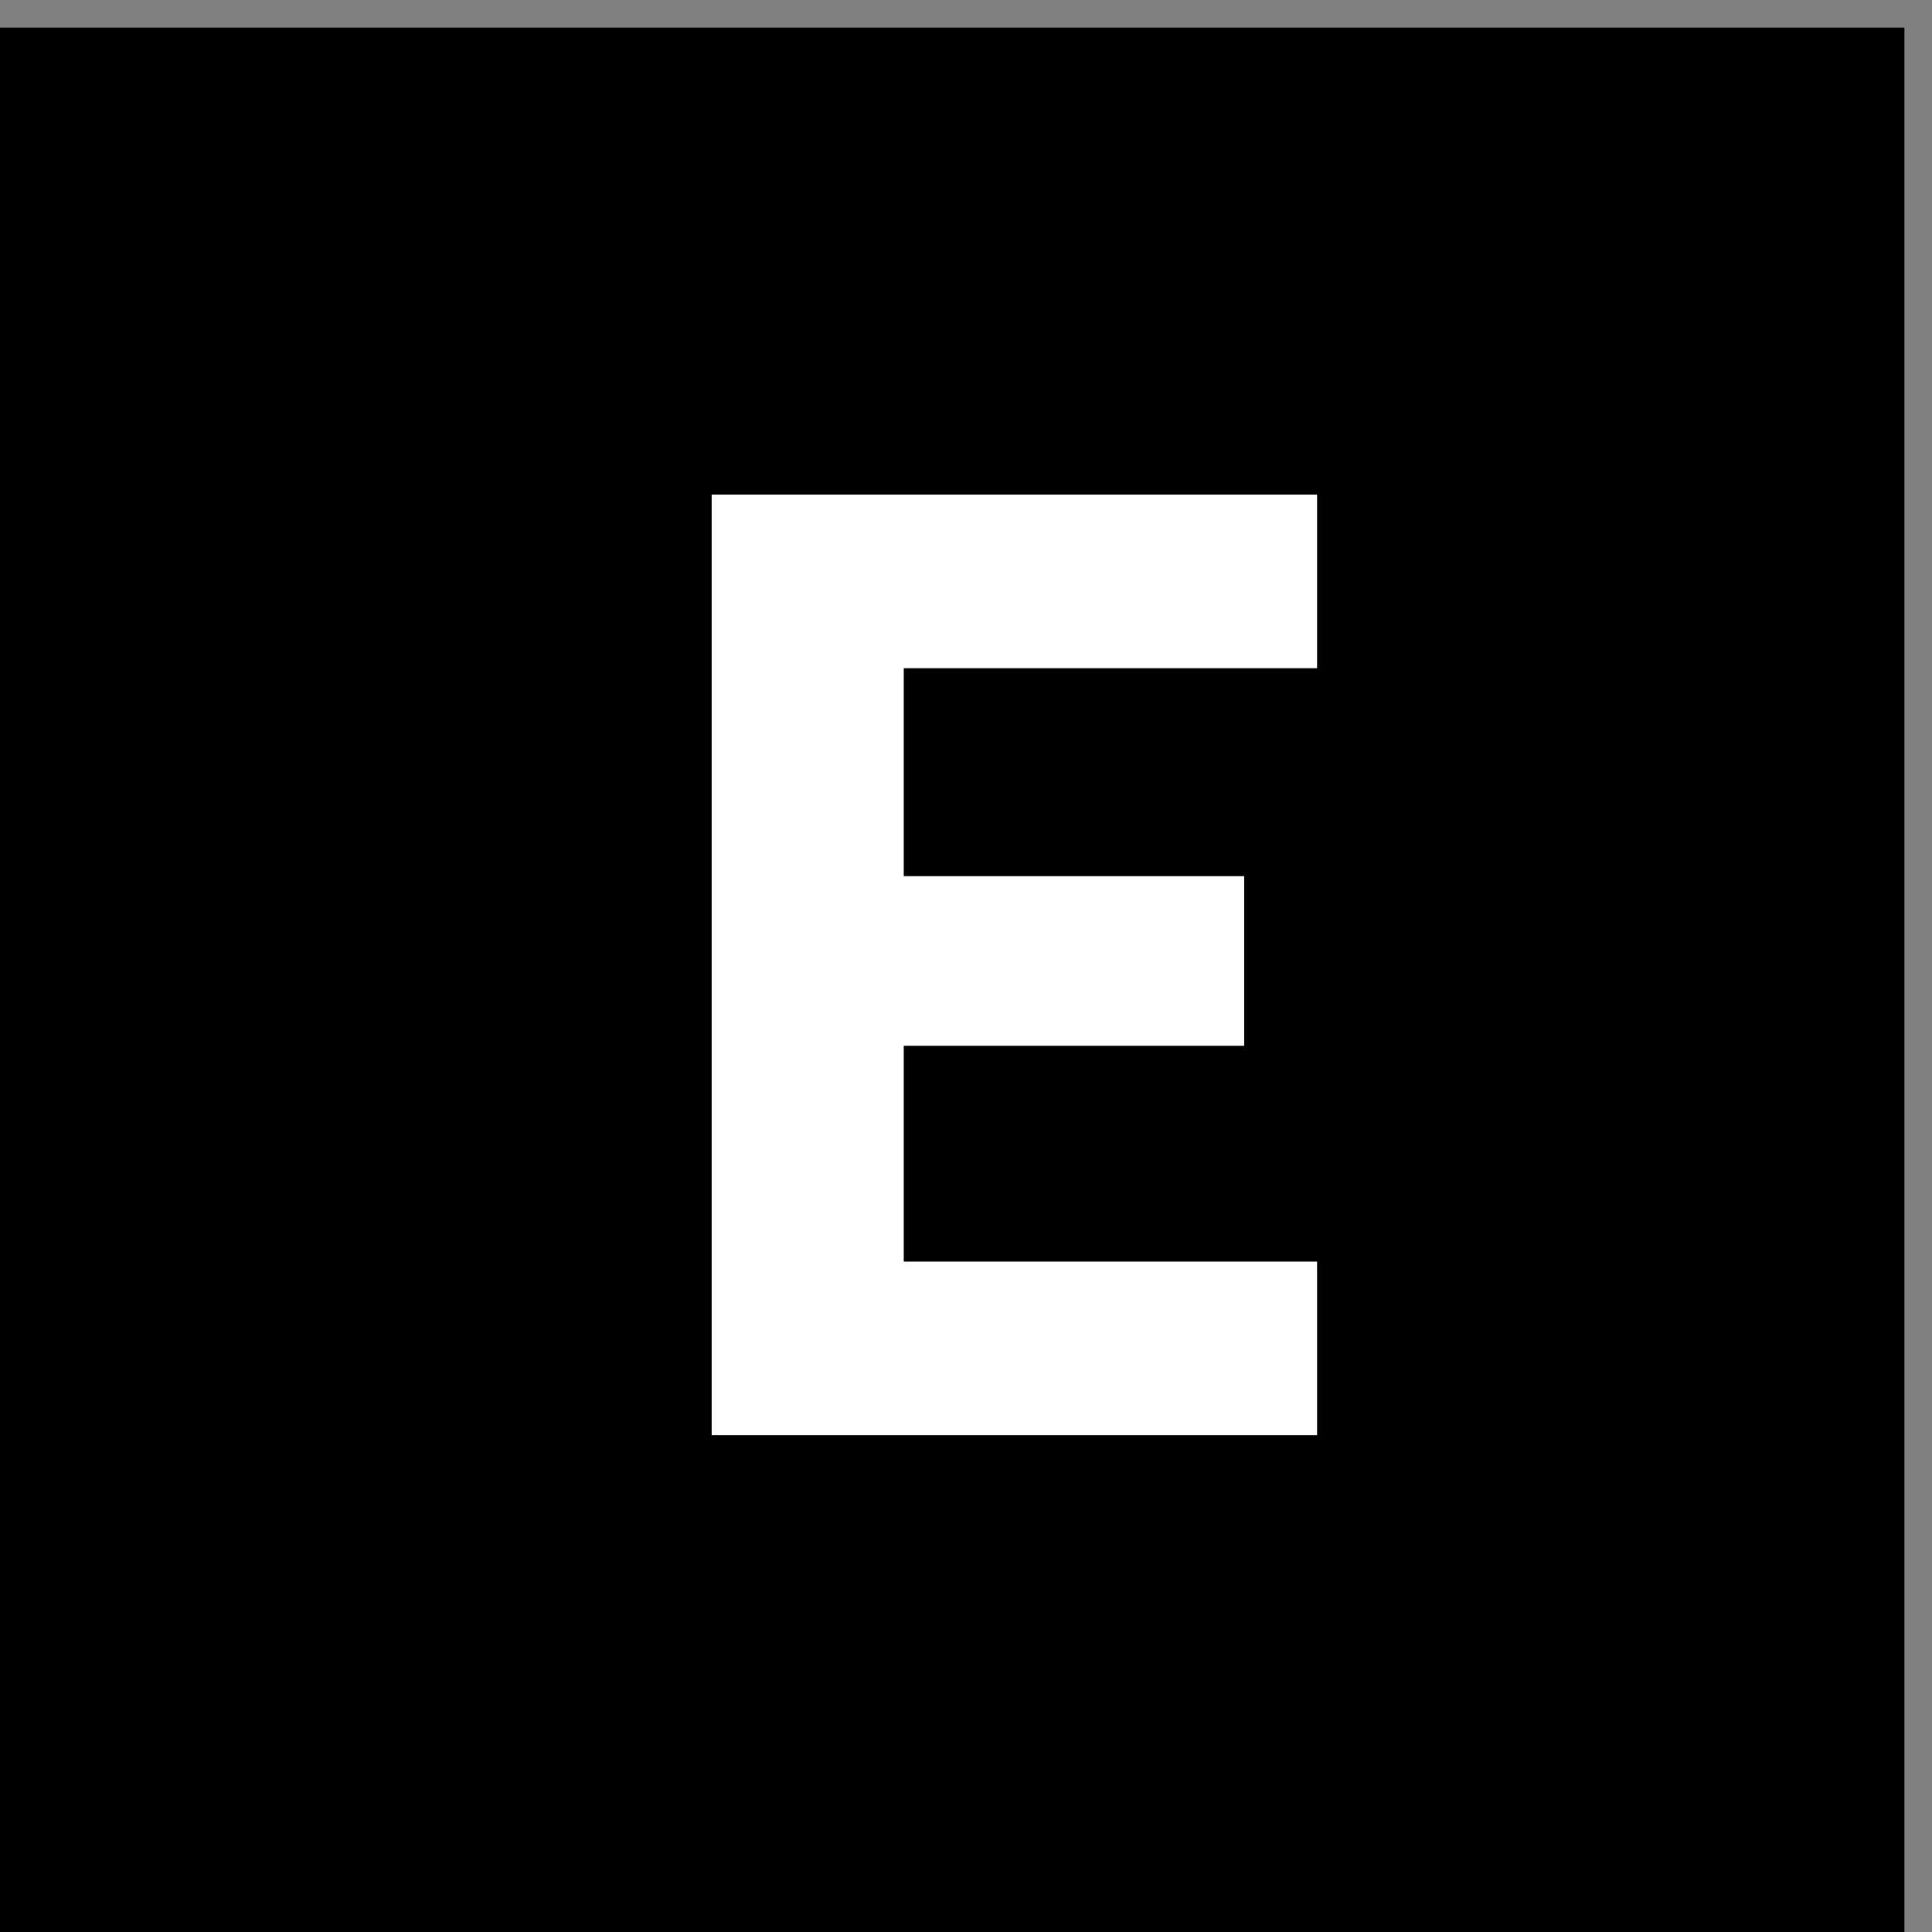<svg width="14" height="14" viewBox="0 0 14 14" fill="none" xmlns="http://www.w3.org/2000/svg">
<rect x="0" y="0" width="14" height="14" fill="#808080" stroke="none"/>
<rect y="0.2" width="13.8" height="13.8" fill="black"/>
<path d="M9.544 3.584V4.842H6.549V6.349H9.016V7.578H6.549V9.142H9.544V10.4H5.157V3.584H9.544Z" fill="white"/>
</svg>
